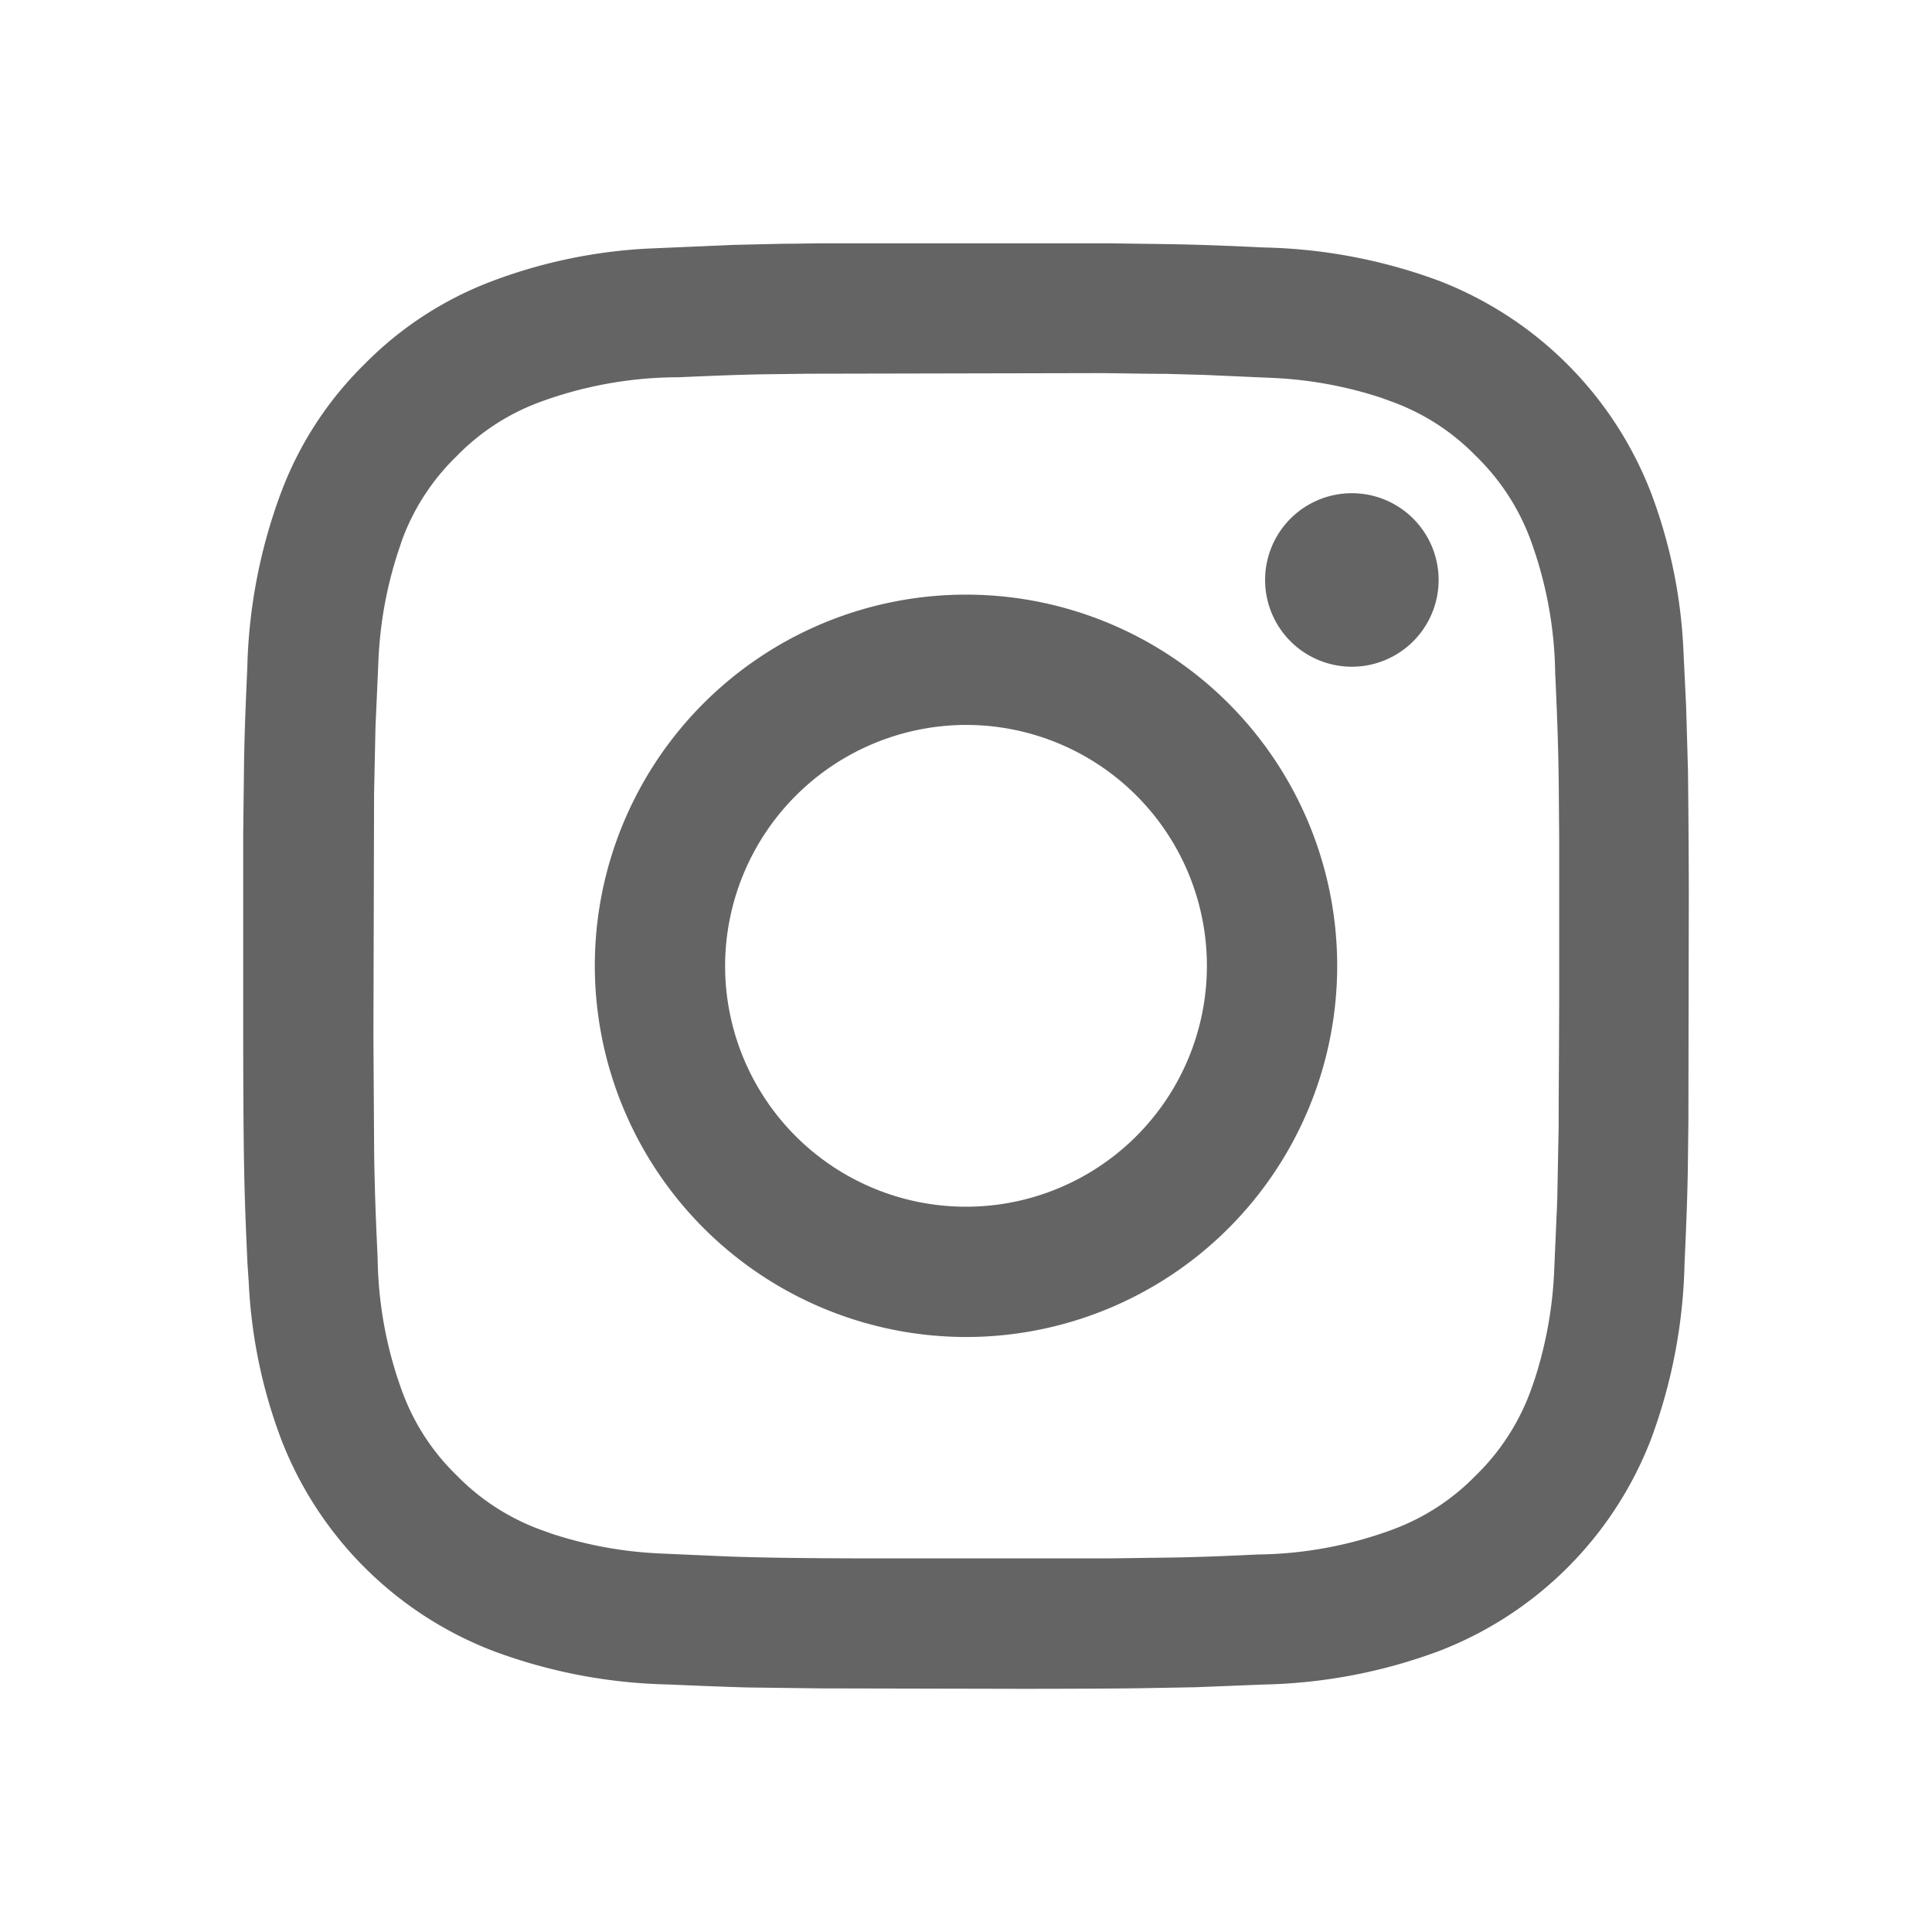 <svg id="Lv1_SNS_Instagram_Black" data-name="Lv1/SNS/Instagram_Black" xmlns="http://www.w3.org/2000/svg" width="32" height="32" viewBox="0 0 32 32">
  <path id="Shape" d="M9.577,23.934l-1.211-.015c-.478-.013-.873-.031-1.331-.05A8.8,8.8,0,0,1,4.13,23.31a6.112,6.112,0,0,1-3.5-3.5,8.471,8.471,0,0,1-.538-2.6L.071,16.9C.016,15.681,0,15.251,0,12.58L0,9.812l.014-1.2c.01-.6.03-1.033.054-1.579A8.872,8.872,0,0,1,.628,4.125,5.865,5.865,0,0,1,2.01,2,5.865,5.865,0,0,1,4.13.623a8.524,8.524,0,0,1,2.6-.538l1.4-.06L8.962.006c.2,0,.4-.005.651-.007h4.718l.959.013c.61.01,1.019.028,1.618.056a8.87,8.87,0,0,1,2.907.555,6.131,6.131,0,0,1,3.5,3.5,8.453,8.453,0,0,1,.539,2.6l.046.961.03,1.038c.007.583.012,1.238.014,2.058l-.007,3.782-.01.823c-.011.548-.028.94-.054,1.52a8.891,8.891,0,0,1-.557,2.907,6.114,6.114,0,0,1-3.5,3.5,8.825,8.825,0,0,1-2.907.558l-1.139.045-.948.017c-.536.006-1.176.009-1.956.009ZM9.354,2.159l-.769.01c-.5.01-.869.027-1.385.049l-.065,0a6.676,6.676,0,0,0-2.225.412,3.72,3.72,0,0,0-1.375.895,3.725,3.725,0,0,0-.9,1.378L2.569,5.1a6.675,6.675,0,0,0-.328,1.786l-.05,1.134L2.168,9.1l-.011,4.034.012,1.942c.011.687.029,1.105.058,1.733a6.647,6.647,0,0,0,.412,2.222,3.711,3.711,0,0,0,.9,1.378A3.74,3.74,0,0,0,4.91,21.3l.2.072a6.7,6.7,0,0,0,1.786.327l1.156.051c.564.019,1.149.028,2.233.031l4.044,0,1.181-.016c.458-.011.814-.026,1.306-.049a6.63,6.63,0,0,0,2.222-.413,3.713,3.713,0,0,0,1.377-.895,3.751,3.751,0,0,0,.9-1.378l.071-.2a6.771,6.771,0,0,0,.327-1.785l.052-1.2.023-1.21c0-.484.006-1.1.009-2.071l0-2.718-.008-.977c-.011-.694-.029-1.115-.058-1.745a6.672,6.672,0,0,0-.412-2.223,3.743,3.743,0,0,0-.9-1.378,3.705,3.705,0,0,0-1.377-.895l-.194-.071a6.732,6.732,0,0,0-1.786-.328l-1.134-.05-.648-.018c-.3,0-.645-.008-1.084-.012Zm-3.53,9.807a6.148,6.148,0,1,1,6.148,6.148A6.156,6.156,0,0,1,5.824,11.966Zm2.158,0a3.99,3.99,0,1,0,3.99-3.99A4,4,0,0,0,7.982,11.966Zm8.944-6.39a1.437,1.437,0,1,1,1.437,1.436A1.437,1.437,0,0,1,16.926,5.576Z" transform="translate(4.028 4.031)" fill="#646464"/>
  <rect id="長方形_2" data-name="長方形 2" width="32" height="32" fill="none"/>
</svg>
